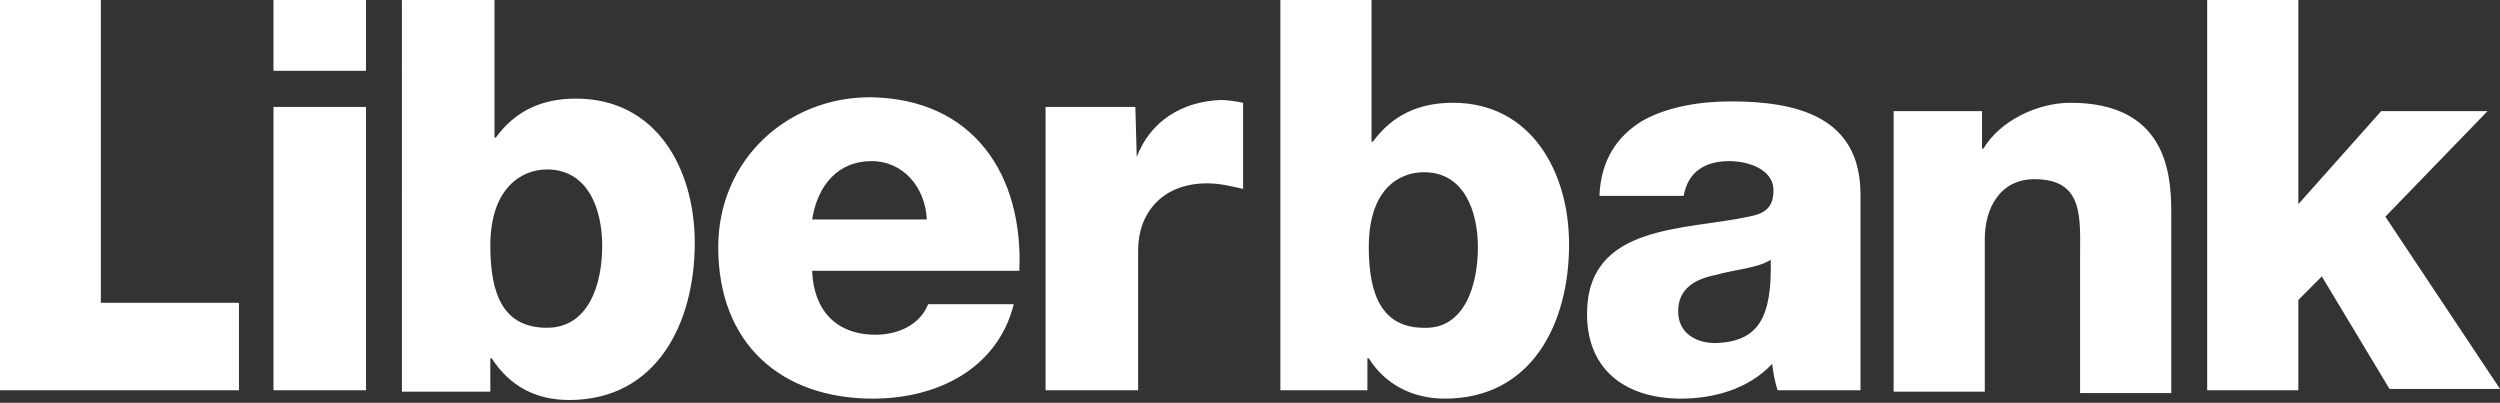 <?xml version="1.0" encoding="UTF-8"?> <!-- Generator: Adobe Illustrator 16.0.0, SVG Export Plug-In . SVG Version: 6.00 Build 0) --> <svg xmlns:sketch="http://www.bohemiancoding.com/sketch/ns" xmlns="http://www.w3.org/2000/svg" xmlns:xlink="http://www.w3.org/1999/xlink" id="Capa_1" x="0px" y="0px" width="180px" height="29px" viewBox="0 0 180 29" xml:space="preserve"><rect x="0" y="0" width="180" height="29" fill="#333333" stroke="none"/> <title>liberbank-logo</title> <desc>Created with Sketch.</desc> <g id="Page-1" sketch:type="MSPage"> <g id="liberbank-logo" sketch:type="MSLayerGroup"> <path id="Shape" sketch:type="MSShapeGroup" fill="#FFFFFF" d="M17.205,21.8v6.3H0V0h7.26v21.8H17.205L17.205,21.8z M19.69,5.1 h6.663V0H19.69V5.1L19.69,5.1z M19.69,28.1h6.663V7.7H19.69V28.1L19.69,28.1z M50.022,17.5c0,5.7-2.685,11.3-9.05,11.3 c-2.387,0-4.276-1-5.569-3h-0.1v2.4h-6.364V0h6.663v9.9h0.1c1.392-1.9,3.282-2.8,5.768-2.8C47.238,7.1,50.022,12.1,50.022,17.5 L50.022,17.5z M43.359,17.7c0-2.601-0.994-5.5-3.978-5.5c-1.79,0-4.078,1.3-4.078,5.5c0,3.6,0.995,5.899,4.078,5.899 C42.365,23.6,43.359,20.5,43.359,17.7L43.359,17.7z M73.392,19.5H58.475c0.1,2.8,1.69,4.6,4.575,4.6 c1.591,0,3.182-0.699,3.779-2.199h6.166c-1.193,4.699-5.569,6.8-10.144,6.8c-6.663,0-11.138-4-11.138-10.9 c0-6.3,4.972-10.8,10.939-10.8C70.11,7.1,73.69,12.6,73.392,19.5L73.392,19.5z M66.729,15.8c-0.1-2.3-1.691-4.2-3.978-4.2 c-2.387,0-3.878,1.7-4.276,4.2H66.729L66.729,15.8z M81.845,11.3L81.845,11.3l-0.099-3.6h-6.464V28.1h6.663V18 c0-2.6,1.69-4.8,4.972-4.8c0.895,0,1.691,0.2,2.586,0.4V7.4c-0.498-0.1-1.094-0.2-1.591-0.2C85.127,7.3,82.84,8.7,81.845,11.3 L81.845,11.3z M112.973,17.6c0,5.7-2.686,11.101-8.951,11.101c-2.287,0-4.275-1-5.469-2.9h-0.1v2.3h-6.266V0h6.564v10.2h0.099 c1.393-1.9,3.282-2.8,5.769-2.8C110.188,7.4,112.973,12.3,112.973,17.6L112.973,17.6z M106.408,17.8c0-2.6-0.994-5.4-3.878-5.4 c-1.79,0-3.978,1.2-3.978,5.4c0,3.5,0.994,5.8,3.978,5.8C105.414,23.7,106.408,20.6,106.408,17.8L106.408,17.8z M149.072,7.4 c-2.387,0-5.072,1.3-6.266,3.3h-0.1V8h-6.364v20.2h6.563v-11c0-2.2,1.094-4.3,3.58-4.3c3.58,0,3.281,2.8,3.281,5.6v9.8h6.564V15.2 C156.332,12.3,155.834,7.4,149.072,7.4L149.072,7.4z M171.746,15.6l7.359-7.6h-7.658l-5.967,6.7V0h-6.563v28.1h6.563v-6.5 l1.691-1.699l4.873,8.1H180L171.746,15.6L171.746,15.6z M133.757,28.1h-5.769c-0.198-0.6-0.298-1.199-0.396-1.899 c-1.691,1.8-4.178,2.5-6.564,2.5c-3.779,0-6.762-1.9-6.762-6.101c0-6.5,7.061-6,11.635-7c1.094-0.199,1.79-0.6,1.79-1.899 c0-1.5-1.79-2.1-3.183-2.1c-1.789,0-2.982,0.8-3.281,2.5h-6.066c0.1-2.6,1.293-4.3,3.083-5.4c1.79-1,4.077-1.4,6.364-1.4 c4.773,0,9.348,1.1,9.348,6.7v14.1H133.757z M127.492,18.7c-0.896,0.6-2.586,0.7-3.979,1.1c-1.492,0.3-2.686,1-2.686,2.601 c0,1.6,1.293,2.3,2.686,2.3C126.597,24.6,127.592,22.9,127.492,18.7L127.492,18.7z"></path> </g> </g> </svg> 